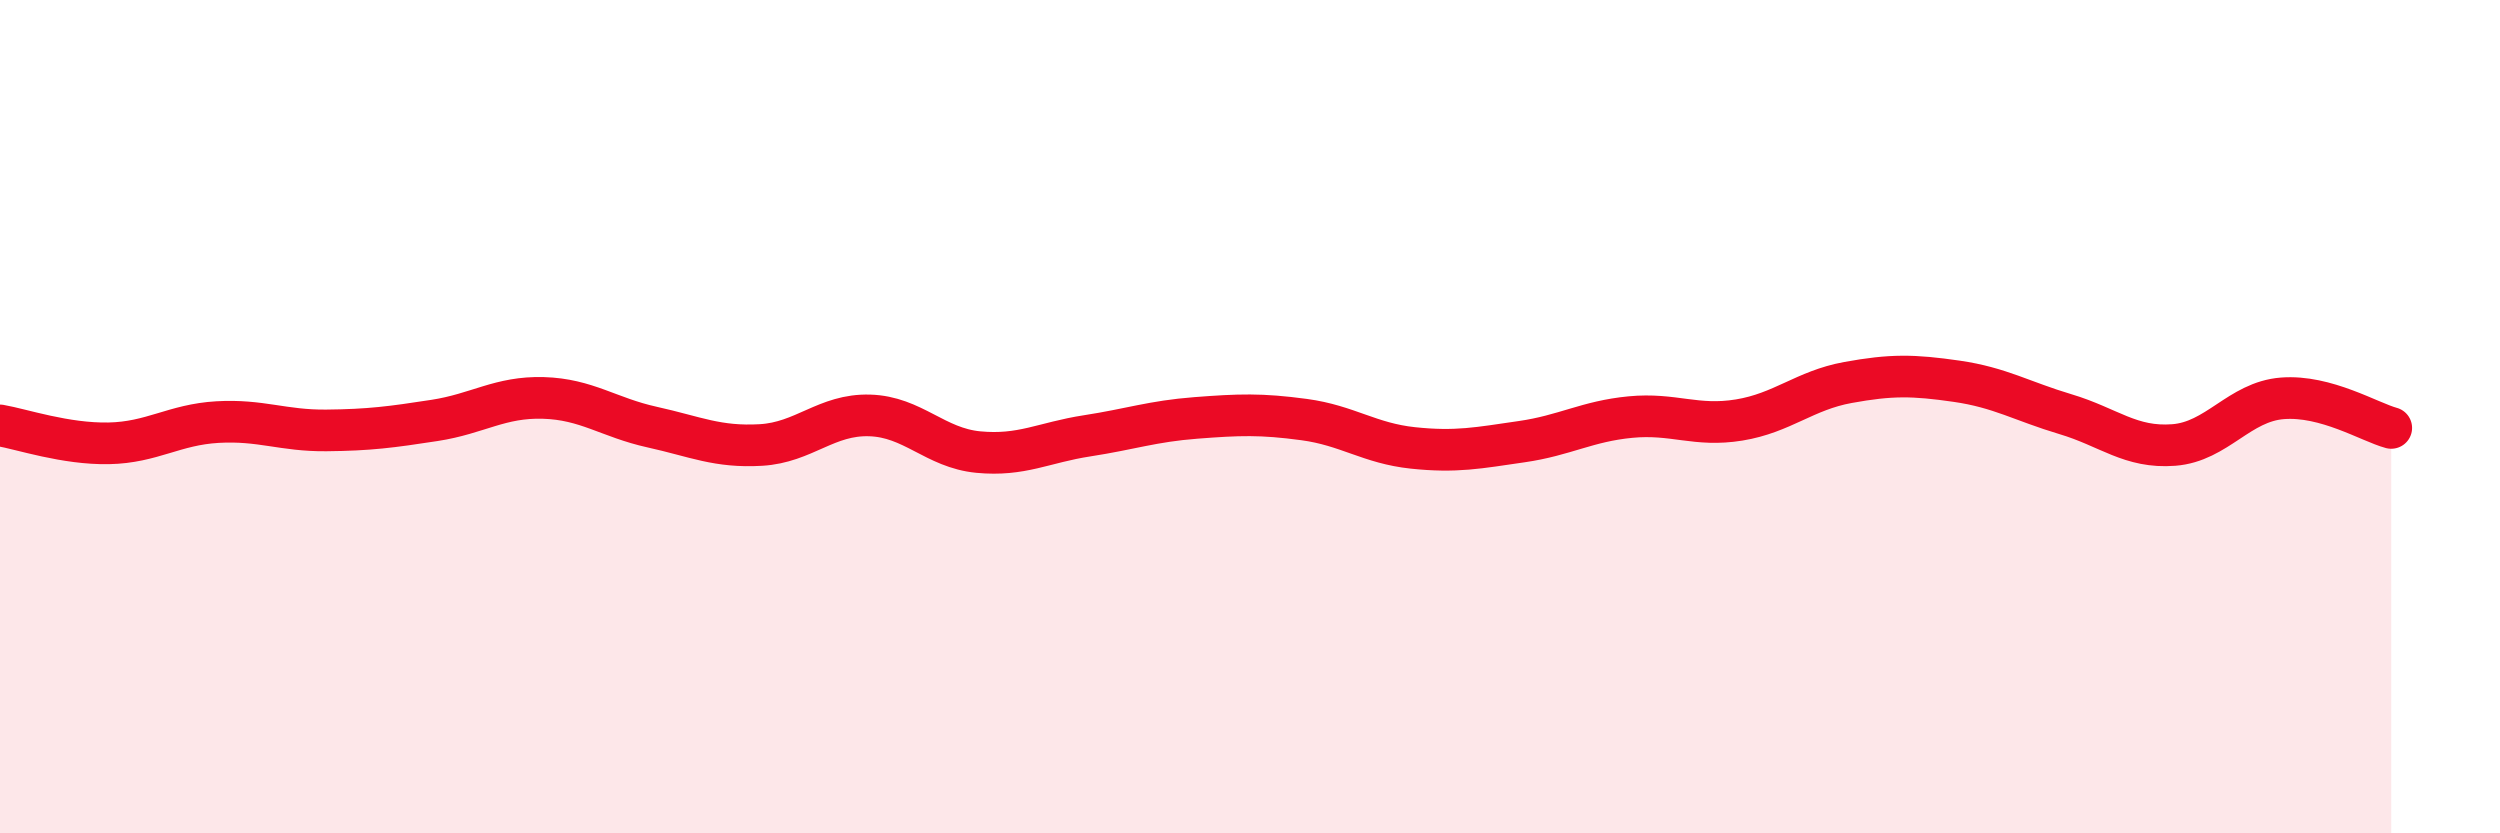 
    <svg width="60" height="20" viewBox="0 0 60 20" xmlns="http://www.w3.org/2000/svg">
      <path
        d="M 0,10.21 C 0.52,10.3 1.57,10.66 2.61,10.64 C 3.65,10.62 4.18,10.19 5.22,10.13 C 6.26,10.07 6.79,10.34 7.83,10.33 C 8.87,10.32 9.39,10.25 10.43,10.09 C 11.47,9.93 12,9.52 13.04,9.55 C 14.08,9.58 14.61,10.02 15.65,10.25 C 16.69,10.48 17.22,10.74 18.26,10.68 C 19.3,10.62 19.83,9.94 20.87,9.97 C 21.91,10 22.44,10.75 23.48,10.85 C 24.52,10.95 25.05,10.62 26.09,10.46 C 27.13,10.3 27.66,10.11 28.7,10.03 C 29.74,9.95 30.26,9.93 31.3,10.07 C 32.34,10.21 32.87,10.64 33.91,10.75 C 34.95,10.86 35.48,10.75 36.52,10.6 C 37.56,10.45 38.09,10.11 39.13,10.01 C 40.17,9.91 40.7,10.25 41.74,10.08 C 42.78,9.91 43.31,9.37 44.35,9.18 C 45.39,8.99 45.92,9 46.96,9.15 C 48,9.3 48.53,9.63 49.57,9.94 C 50.61,10.25 51.13,10.76 52.17,10.68 C 53.21,10.6 53.74,9.64 54.78,9.56 C 55.82,9.48 56.87,10.13 57.39,10.27L57.39 20L0 20Z"
        fill="#EB0A25"
        opacity="0.1"
        stroke-linecap="round"
        stroke-linejoin="round"
      />
      <path
        d="M 0,10.21 C 0.52,10.3 1.57,10.66 2.61,10.64 C 3.65,10.62 4.18,10.19 5.22,10.13 C 6.26,10.07 6.79,10.34 7.83,10.33 C 8.87,10.32 9.39,10.25 10.43,10.09 C 11.47,9.93 12,9.52 13.04,9.55 C 14.08,9.58 14.61,10.02 15.65,10.25 C 16.69,10.48 17.22,10.74 18.26,10.68 C 19.3,10.62 19.83,9.94 20.87,9.97 C 21.91,10 22.44,10.75 23.48,10.85 C 24.52,10.95 25.05,10.62 26.09,10.46 C 27.13,10.3 27.66,10.11 28.7,10.03 C 29.74,9.95 30.26,9.93 31.3,10.07 C 32.34,10.21 32.87,10.64 33.91,10.75 C 34.95,10.86 35.48,10.75 36.52,10.6 C 37.56,10.45 38.09,10.11 39.13,10.01 C 40.17,9.91 40.7,10.25 41.74,10.08 C 42.78,9.91 43.31,9.37 44.35,9.18 C 45.39,8.99 45.92,9 46.96,9.15 C 48,9.3 48.53,9.63 49.57,9.94 C 50.61,10.25 51.13,10.76 52.17,10.68 C 53.21,10.6 53.74,9.64 54.78,9.56 C 55.82,9.48 56.87,10.13 57.39,10.27"
        stroke="#EB0A25"
        stroke-width="1"
        fill="none"
        stroke-linecap="round"
        stroke-linejoin="round"
      />
    </svg>
  